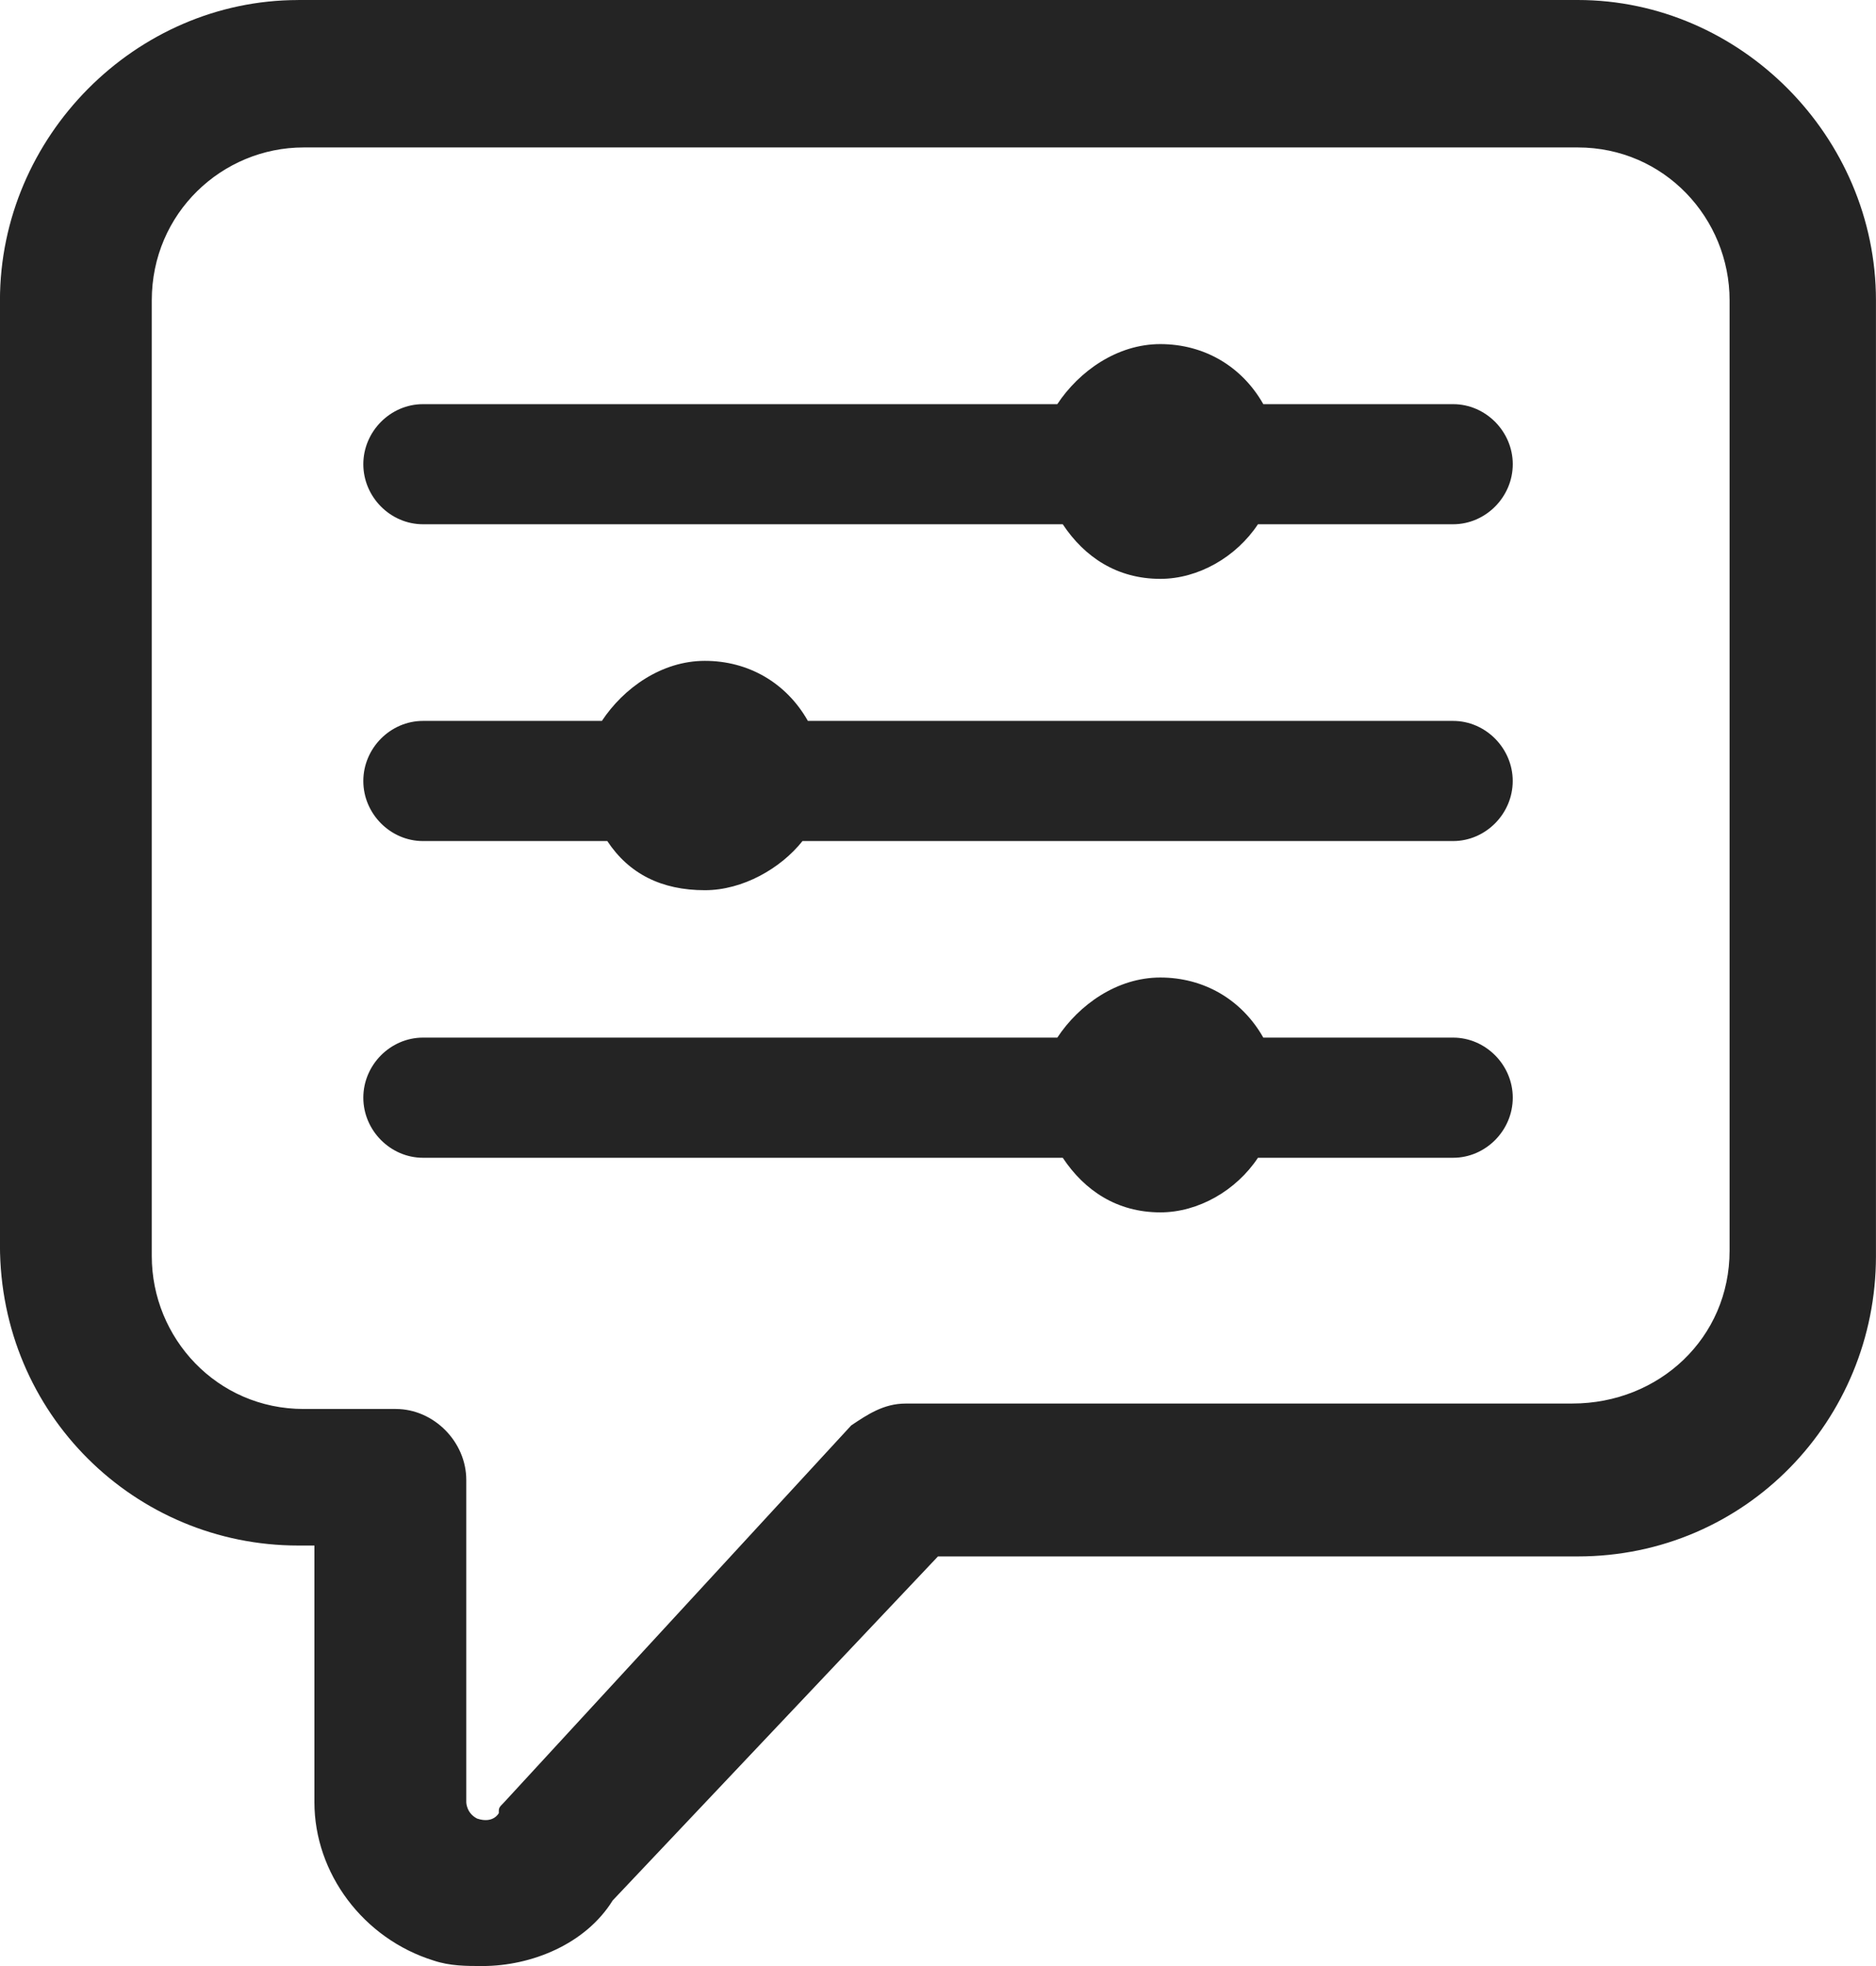 <svg fill="none" height="44" viewBox="0 0 42 44" width="42" xmlns="http://www.w3.org/2000/svg"><g fill="#242424"><path clip-rule="evenodd" d="m6.676 0h28.647c3.642 0 6.676 3.056 6.676 6.722v21.389c0 3.667-2.913 6.722-6.676 6.722h-14.324l-7.283 7.7c-.607.978-1.821 1.467-2.913 1.467-.364 0-.728 0-1.093-.122-1.578-.489-2.671-1.956-2.671-3.545v-5.744h-.364c-3.642 0-6.676-2.933-6.676-6.722v-21.144c0-3.667 3.035-6.722 6.676-6.722zm28.526 31.411c1.942 0 3.52-1.467 3.52-3.422v-21.267c0-1.833-1.457-3.422-3.399-3.422h-28.526c-1.821 0-3.399 1.467-3.399 3.422v21.389c0 1.833 1.457 3.422 3.399 3.422h2.064c.85 0 1.578.733 1.578 1.589v7.211s0 .244.243.367c.364.122.485-.122.485-.122 0-.052 0-.082.009-.108.013-.036.042-.066.112-.136l7.769-8.433c.364-.244.728-.489 1.214-.489z" fill-rule="evenodd"/><path d="m32.532 9.045h-4.249c-.485-.856-1.335-1.344-2.306-1.344s-1.821.611-2.306 1.344h-14.202c-.728 0-1.335.611-1.335 1.344 0 .733.607 1.344 1.335 1.344h14.324c.486.733 1.214 1.222 2.185 1.222.85 0 1.699-.489 2.185-1.222h4.37c.728 0 1.335-.611 1.335-1.344 0-.733-.607-1.344-1.335-1.344z"/><path d="m32.532 16.134h-14.445c-.485-.856-1.335-1.344-2.306-1.344-.971 0-1.821.611-2.306 1.344h-4.006c-.728 0-1.335.611-1.335 1.345 0 .733.607 1.344 1.335 1.344h4.127c.485.733 1.214 1.1 2.185 1.1.85 0 1.7-.489 2.185-1.1h14.566c.728 0 1.335-.611 1.335-1.344 0-.733-.607-1.345-1.335-1.345z"/><path d="m32.532 23.222h-4.249c-.485-.856-1.335-1.345-2.306-1.345s-1.821.611-2.306 1.345h-14.202c-.728 0-1.335.611-1.335 1.344 0 .733.607 1.345 1.335 1.345h14.324c.486.733 1.214 1.222 2.185 1.222.85 0 1.699-.489 2.185-1.222h4.37c.728 0 1.335-.611 1.335-1.345 0-.733-.607-1.344-1.335-1.344z"/></g></svg>